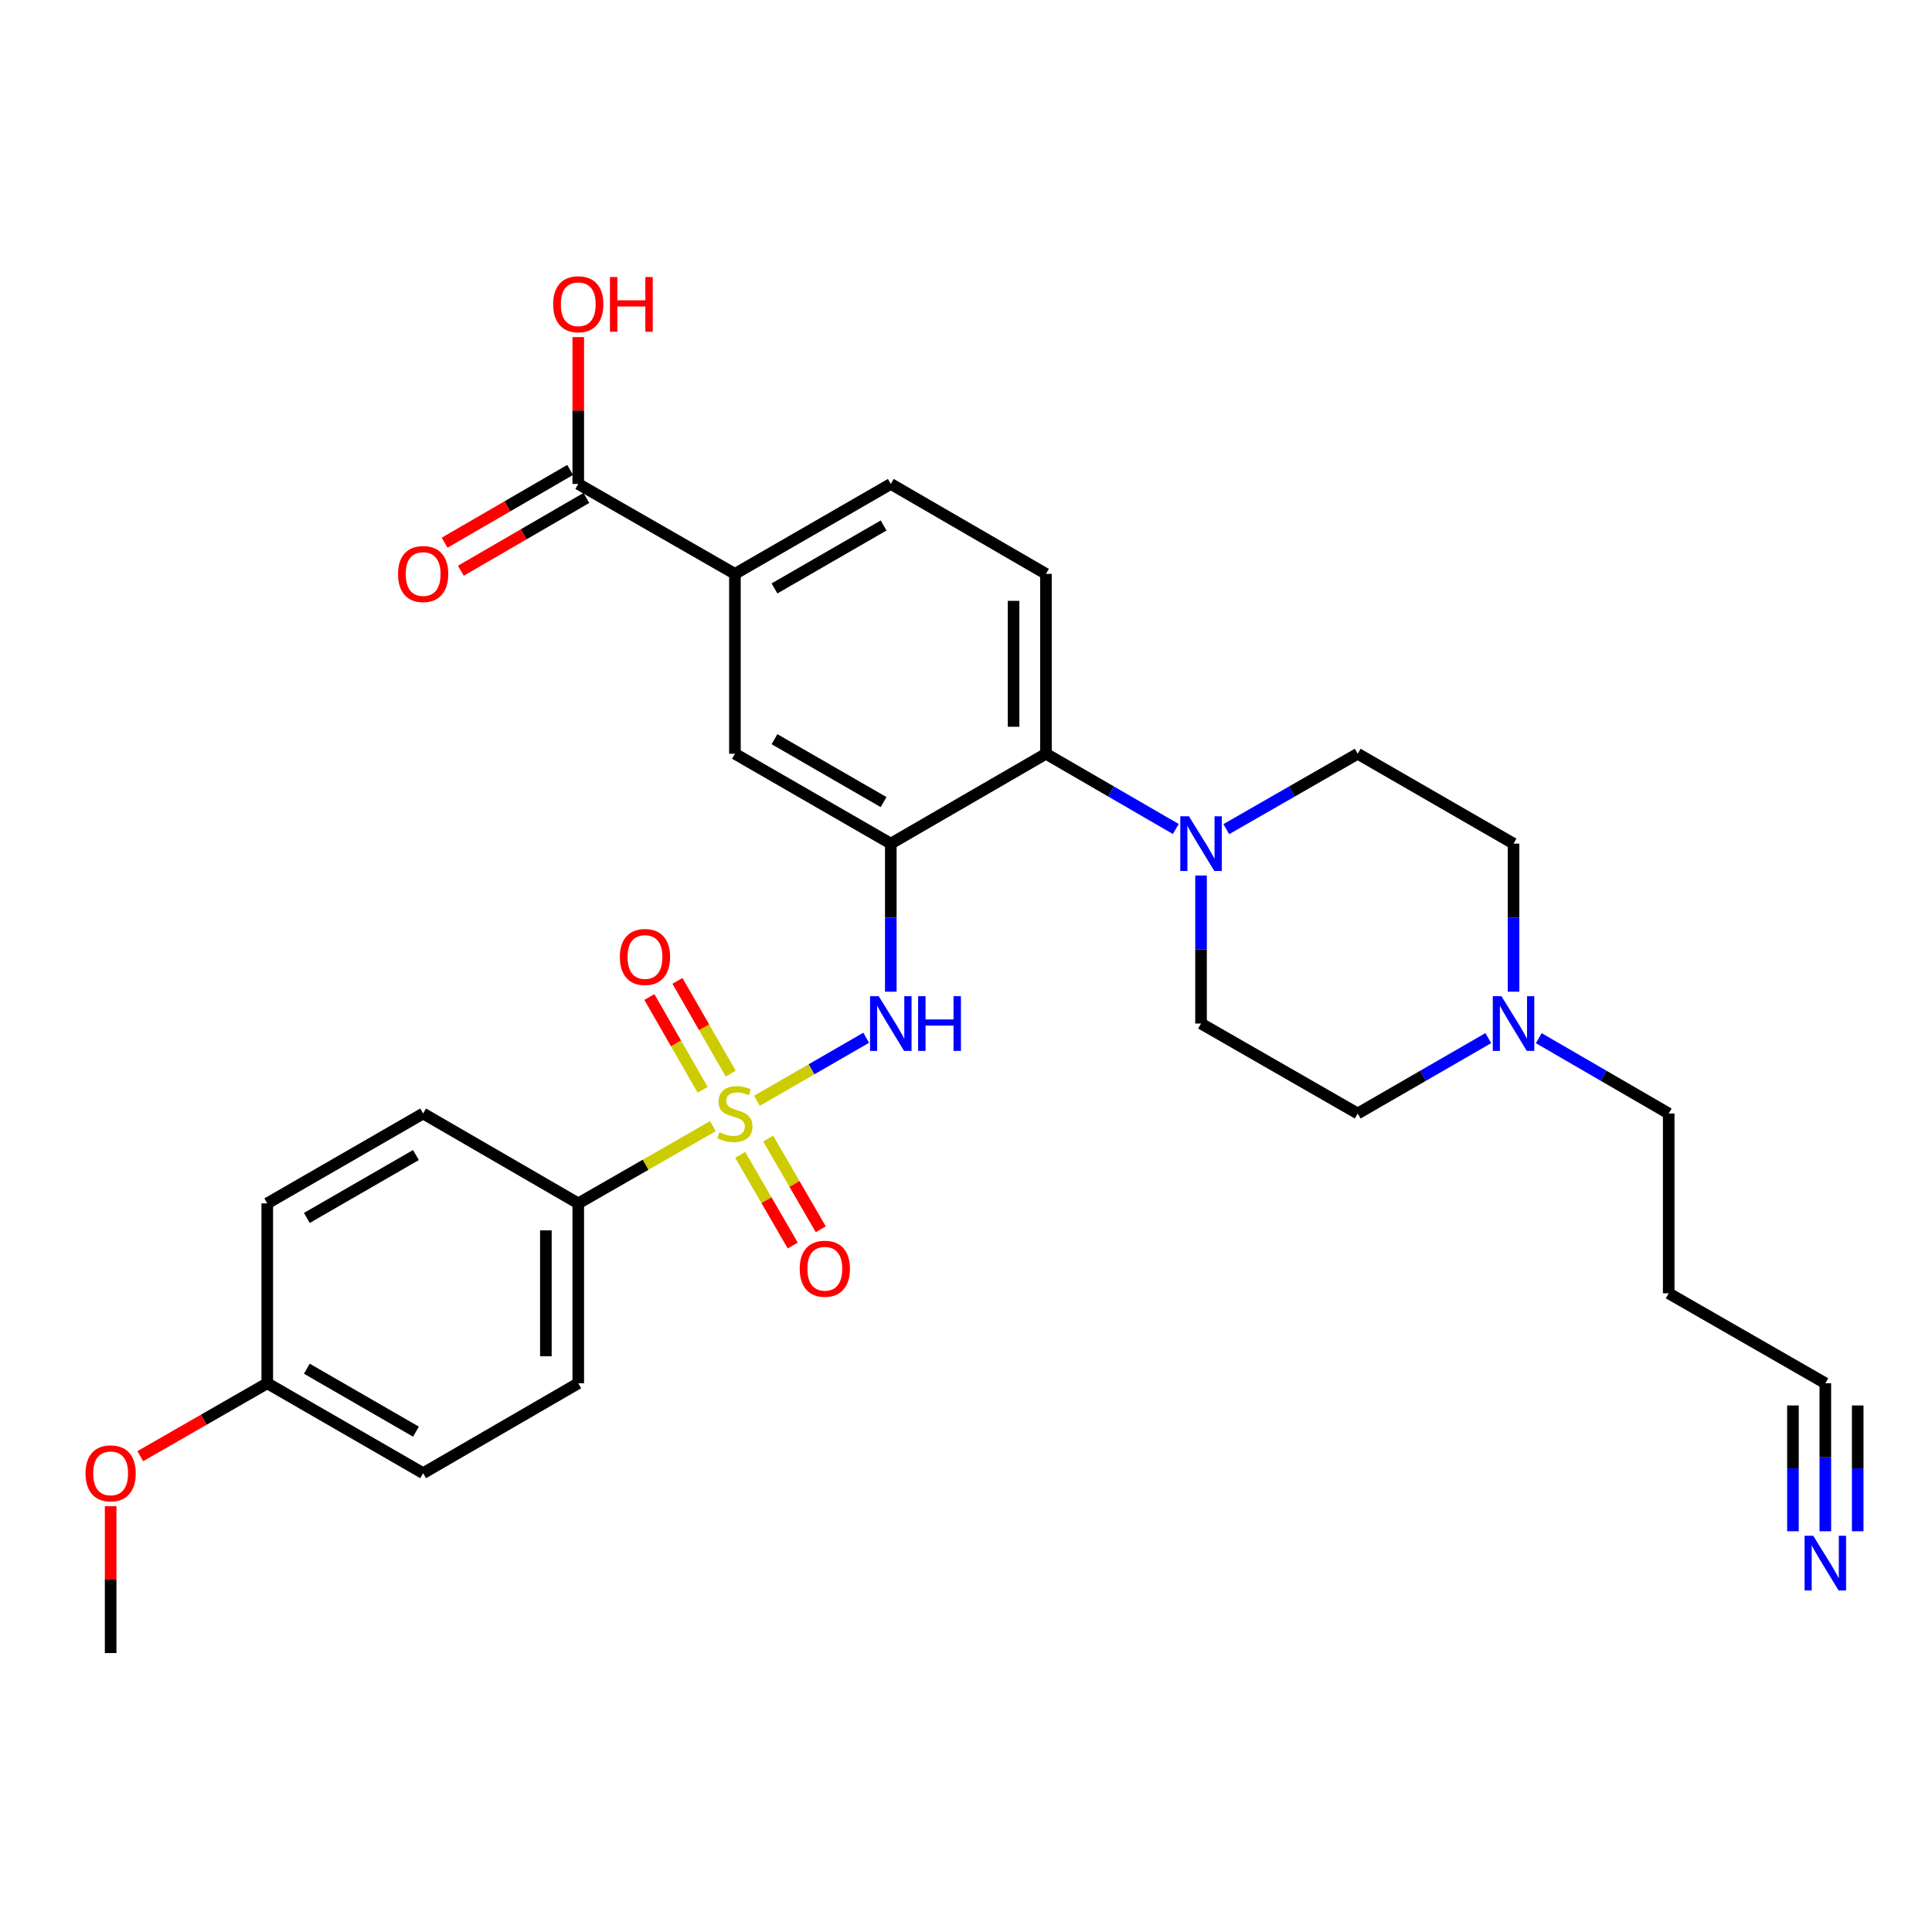 <?xml version='1.0' encoding='iso-8859-1'?>
<svg version='1.1' baseProfile='full'
              xmlns='http://www.w3.org/2000/svg'
                      xmlns:rdkit='http://www.rdkit.org/xml'
                      xmlns:xlink='http://www.w3.org/1999/xlink'
                  xml:space='preserve'
width='1000px' height='1000px' viewBox='0 0 1000 1000'>
<!-- END OF HEADER -->
<rect style='opacity:1.0;fill:#FFFFFF;stroke:none' width='1000' height='1000' x='0' y='0'> </rect>
<path class='bond-1' d='M 391.806,569.763 L 420.072,553.45' style='fill:none;fill-rule:evenodd;stroke:#CCCC00;stroke-width:6px;stroke-linecap:butt;stroke-linejoin:miter;stroke-opacity:1' />
<path class='bond-1' d='M 420.072,553.45 L 448.338,537.138' style='fill:none;fill-rule:evenodd;stroke:#0000FF;stroke-width:6px;stroke-linecap:butt;stroke-linejoin:miter;stroke-opacity:1' />
<path class='bond-4' d='M 368.98,582.897 L 334.144,602.883' style='fill:none;fill-rule:evenodd;stroke:#CCCC00;stroke-width:6px;stroke-linecap:butt;stroke-linejoin:miter;stroke-opacity:1' />
<path class='bond-4' d='M 334.144,602.883 L 299.307,622.87' style='fill:none;fill-rule:evenodd;stroke:#000000;stroke-width:6px;stroke-linecap:butt;stroke-linejoin:miter;stroke-opacity:1' />
<path class='bond-9' d='M 383.117,597.749 L 396.719,621.214' style='fill:none;fill-rule:evenodd;stroke:#CCCC00;stroke-width:6px;stroke-linecap:butt;stroke-linejoin:miter;stroke-opacity:1' />
<path class='bond-9' d='M 396.719,621.214 L 410.322,644.678' style='fill:none;fill-rule:evenodd;stroke:#FF0000;stroke-width:6px;stroke-linecap:butt;stroke-linejoin:miter;stroke-opacity:1' />
<path class='bond-9' d='M 397.619,589.343 L 411.221,612.807' style='fill:none;fill-rule:evenodd;stroke:#CCCC00;stroke-width:6px;stroke-linecap:butt;stroke-linejoin:miter;stroke-opacity:1' />
<path class='bond-9' d='M 411.221,612.807 L 424.823,636.271' style='fill:none;fill-rule:evenodd;stroke:#FF0000;stroke-width:6px;stroke-linecap:butt;stroke-linejoin:miter;stroke-opacity:1' />
<path class='bond-10' d='M 378.216,555.716 L 364.433,531.711' style='fill:none;fill-rule:evenodd;stroke:#CCCC00;stroke-width:6px;stroke-linecap:butt;stroke-linejoin:miter;stroke-opacity:1' />
<path class='bond-10' d='M 364.433,531.711 L 350.649,507.706' style='fill:none;fill-rule:evenodd;stroke:#FF0000;stroke-width:6px;stroke-linecap:butt;stroke-linejoin:miter;stroke-opacity:1' />
<path class='bond-10' d='M 363.68,564.062 L 349.896,540.057' style='fill:none;fill-rule:evenodd;stroke:#CCCC00;stroke-width:6px;stroke-linecap:butt;stroke-linejoin:miter;stroke-opacity:1' />
<path class='bond-10' d='M 349.896,540.057 L 336.113,516.053' style='fill:none;fill-rule:evenodd;stroke:#FF0000;stroke-width:6px;stroke-linecap:butt;stroke-linejoin:miter;stroke-opacity:1' />
<path class='bond-0' d='M 461.078,436.664 L 461.078,474.981' style='fill:none;fill-rule:evenodd;stroke:#000000;stroke-width:6px;stroke-linecap:butt;stroke-linejoin:miter;stroke-opacity:1' />
<path class='bond-0' d='M 461.078,474.981 L 461.078,513.298' style='fill:none;fill-rule:evenodd;stroke:#0000FF;stroke-width:6px;stroke-linecap:butt;stroke-linejoin:miter;stroke-opacity:1' />
<path class='bond-2' d='M 461.078,436.664 L 541.386,390.141' style='fill:none;fill-rule:evenodd;stroke:#000000;stroke-width:6px;stroke-linecap:butt;stroke-linejoin:miter;stroke-opacity:1' />
<path class='bond-5' d='M 461.078,436.664 L 380.397,390.141' style='fill:none;fill-rule:evenodd;stroke:#000000;stroke-width:6px;stroke-linecap:butt;stroke-linejoin:miter;stroke-opacity:1' />
<path class='bond-5' d='M 457.349,415.165 L 400.873,382.599' style='fill:none;fill-rule:evenodd;stroke:#000000;stroke-width:6px;stroke-linecap:butt;stroke-linejoin:miter;stroke-opacity:1' />
<path class='bond-3' d='M 541.386,390.141 L 574.991,409.618' style='fill:none;fill-rule:evenodd;stroke:#000000;stroke-width:6px;stroke-linecap:butt;stroke-linejoin:miter;stroke-opacity:1' />
<path class='bond-3' d='M 574.991,409.618 L 608.597,429.095' style='fill:none;fill-rule:evenodd;stroke:#0000FF;stroke-width:6px;stroke-linecap:butt;stroke-linejoin:miter;stroke-opacity:1' />
<path class='bond-13' d='M 541.386,390.141 L 541.386,297.038' style='fill:none;fill-rule:evenodd;stroke:#000000;stroke-width:6px;stroke-linecap:butt;stroke-linejoin:miter;stroke-opacity:1' />
<path class='bond-13' d='M 524.624,376.176 L 524.624,311.004' style='fill:none;fill-rule:evenodd;stroke:#000000;stroke-width:6px;stroke-linecap:butt;stroke-linejoin:miter;stroke-opacity:1' />
<path class='bond-14' d='M 634.733,429.162 L 668.74,409.651' style='fill:none;fill-rule:evenodd;stroke:#0000FF;stroke-width:6px;stroke-linecap:butt;stroke-linejoin:miter;stroke-opacity:1' />
<path class='bond-14' d='M 668.74,409.651 L 702.746,390.141' style='fill:none;fill-rule:evenodd;stroke:#000000;stroke-width:6px;stroke-linecap:butt;stroke-linejoin:miter;stroke-opacity:1' />
<path class='bond-15' d='M 621.656,453.153 L 621.656,491.469' style='fill:none;fill-rule:evenodd;stroke:#0000FF;stroke-width:6px;stroke-linecap:butt;stroke-linejoin:miter;stroke-opacity:1' />
<path class='bond-15' d='M 621.656,491.469 L 621.656,529.786' style='fill:none;fill-rule:evenodd;stroke:#000000;stroke-width:6px;stroke-linecap:butt;stroke-linejoin:miter;stroke-opacity:1' />
<path class='bond-18' d='M 299.307,622.87 L 299.307,715.973' style='fill:none;fill-rule:evenodd;stroke:#000000;stroke-width:6px;stroke-linecap:butt;stroke-linejoin:miter;stroke-opacity:1' />
<path class='bond-18' d='M 282.545,636.835 L 282.545,702.007' style='fill:none;fill-rule:evenodd;stroke:#000000;stroke-width:6px;stroke-linecap:butt;stroke-linejoin:miter;stroke-opacity:1' />
<path class='bond-19' d='M 299.307,622.87 L 219.018,576.347' style='fill:none;fill-rule:evenodd;stroke:#000000;stroke-width:6px;stroke-linecap:butt;stroke-linejoin:miter;stroke-opacity:1' />
<path class='bond-7' d='M 380.397,390.141 L 380.397,297.038' style='fill:none;fill-rule:evenodd;stroke:#000000;stroke-width:6px;stroke-linecap:butt;stroke-linejoin:miter;stroke-opacity:1' />
<path class='bond-6' d='M 299.307,250.487 L 380.397,297.038' style='fill:none;fill-rule:evenodd;stroke:#000000;stroke-width:6px;stroke-linecap:butt;stroke-linejoin:miter;stroke-opacity:1' />
<path class='bond-17' d='M 295.103,243.237 L 262.619,262.071' style='fill:none;fill-rule:evenodd;stroke:#000000;stroke-width:6px;stroke-linecap:butt;stroke-linejoin:miter;stroke-opacity:1' />
<path class='bond-17' d='M 262.619,262.071 L 230.134,280.905' style='fill:none;fill-rule:evenodd;stroke:#FF0000;stroke-width:6px;stroke-linecap:butt;stroke-linejoin:miter;stroke-opacity:1' />
<path class='bond-17' d='M 303.511,257.737 L 271.026,276.572' style='fill:none;fill-rule:evenodd;stroke:#000000;stroke-width:6px;stroke-linecap:butt;stroke-linejoin:miter;stroke-opacity:1' />
<path class='bond-17' d='M 271.026,276.572 L 238.542,295.406' style='fill:none;fill-rule:evenodd;stroke:#FF0000;stroke-width:6px;stroke-linecap:butt;stroke-linejoin:miter;stroke-opacity:1' />
<path class='bond-23' d='M 299.307,250.487 L 299.307,212.484' style='fill:none;fill-rule:evenodd;stroke:#000000;stroke-width:6px;stroke-linecap:butt;stroke-linejoin:miter;stroke-opacity:1' />
<path class='bond-23' d='M 299.307,212.484 L 299.307,174.481' style='fill:none;fill-rule:evenodd;stroke:#FF0000;stroke-width:6px;stroke-linecap:butt;stroke-linejoin:miter;stroke-opacity:1' />
<path class='bond-16' d='M 380.397,297.038 L 461.078,250.487' style='fill:none;fill-rule:evenodd;stroke:#000000;stroke-width:6px;stroke-linecap:butt;stroke-linejoin:miter;stroke-opacity:1' />
<path class='bond-16' d='M 400.876,304.574 L 457.353,271.988' style='fill:none;fill-rule:evenodd;stroke:#000000;stroke-width:6px;stroke-linecap:butt;stroke-linejoin:miter;stroke-opacity:1' />
<path class='bond-8' d='M 944.787,792.579 L 944.787,754.276' style='fill:none;fill-rule:evenodd;stroke:#0000FF;stroke-width:6px;stroke-linecap:butt;stroke-linejoin:miter;stroke-opacity:1' />
<path class='bond-8' d='M 944.787,754.276 L 944.787,715.973' style='fill:none;fill-rule:evenodd;stroke:#000000;stroke-width:6px;stroke-linecap:butt;stroke-linejoin:miter;stroke-opacity:1' />
<path class='bond-8' d='M 961.549,792.579 L 961.549,760.021' style='fill:none;fill-rule:evenodd;stroke:#0000FF;stroke-width:6px;stroke-linecap:butt;stroke-linejoin:miter;stroke-opacity:1' />
<path class='bond-8' d='M 961.549,760.021 L 961.549,727.464' style='fill:none;fill-rule:evenodd;stroke:#000000;stroke-width:6px;stroke-linecap:butt;stroke-linejoin:miter;stroke-opacity:1' />
<path class='bond-8' d='M 928.025,792.579 L 928.025,760.021' style='fill:none;fill-rule:evenodd;stroke:#0000FF;stroke-width:6px;stroke-linecap:butt;stroke-linejoin:miter;stroke-opacity:1' />
<path class='bond-8' d='M 928.025,760.021 L 928.025,727.464' style='fill:none;fill-rule:evenodd;stroke:#000000;stroke-width:6px;stroke-linecap:butt;stroke-linejoin:miter;stroke-opacity:1' />
<path class='bond-11' d='M 770.34,537.329 L 736.543,556.838' style='fill:none;fill-rule:evenodd;stroke:#0000FF;stroke-width:6px;stroke-linecap:butt;stroke-linejoin:miter;stroke-opacity:1' />
<path class='bond-11' d='M 736.543,556.838 L 702.746,576.347' style='fill:none;fill-rule:evenodd;stroke:#000000;stroke-width:6px;stroke-linecap:butt;stroke-linejoin:miter;stroke-opacity:1' />
<path class='bond-27' d='M 796.469,537.358 L 830.092,556.852' style='fill:none;fill-rule:evenodd;stroke:#0000FF;stroke-width:6px;stroke-linecap:butt;stroke-linejoin:miter;stroke-opacity:1' />
<path class='bond-27' d='M 830.092,556.852 L 863.716,576.347' style='fill:none;fill-rule:evenodd;stroke:#000000;stroke-width:6px;stroke-linecap:butt;stroke-linejoin:miter;stroke-opacity:1' />
<path class='bond-32' d='M 783.408,513.298 L 783.408,474.981' style='fill:none;fill-rule:evenodd;stroke:#0000FF;stroke-width:6px;stroke-linecap:butt;stroke-linejoin:miter;stroke-opacity:1' />
<path class='bond-32' d='M 783.408,474.981 L 783.408,436.664' style='fill:none;fill-rule:evenodd;stroke:#000000;stroke-width:6px;stroke-linecap:butt;stroke-linejoin:miter;stroke-opacity:1' />
<path class='bond-12' d='M 944.787,715.973 L 863.716,669.421' style='fill:none;fill-rule:evenodd;stroke:#000000;stroke-width:6px;stroke-linecap:butt;stroke-linejoin:miter;stroke-opacity:1' />
<path class='bond-31' d='M 541.386,297.038 L 461.078,250.487' style='fill:none;fill-rule:evenodd;stroke:#000000;stroke-width:6px;stroke-linecap:butt;stroke-linejoin:miter;stroke-opacity:1' />
<path class='bond-21' d='M 702.746,390.141 L 783.408,436.664' style='fill:none;fill-rule:evenodd;stroke:#000000;stroke-width:6px;stroke-linecap:butt;stroke-linejoin:miter;stroke-opacity:1' />
<path class='bond-20' d='M 621.656,529.786 L 702.746,576.347' style='fill:none;fill-rule:evenodd;stroke:#000000;stroke-width:6px;stroke-linecap:butt;stroke-linejoin:miter;stroke-opacity:1' />
<path class='bond-26' d='M 299.307,715.973 L 219.018,762.524' style='fill:none;fill-rule:evenodd;stroke:#000000;stroke-width:6px;stroke-linecap:butt;stroke-linejoin:miter;stroke-opacity:1' />
<path class='bond-25' d='M 219.018,576.347 L 138.338,622.87' style='fill:none;fill-rule:evenodd;stroke:#000000;stroke-width:6px;stroke-linecap:butt;stroke-linejoin:miter;stroke-opacity:1' />
<path class='bond-25' d='M 215.289,597.846 L 158.813,630.412' style='fill:none;fill-rule:evenodd;stroke:#000000;stroke-width:6px;stroke-linecap:butt;stroke-linejoin:miter;stroke-opacity:1' />
<path class='bond-22' d='M 863.716,669.421 L 863.716,576.347' style='fill:none;fill-rule:evenodd;stroke:#000000;stroke-width:6px;stroke-linecap:butt;stroke-linejoin:miter;stroke-opacity:1' />
<path class='bond-24' d='M 138.338,715.973 L 138.338,622.87' style='fill:none;fill-rule:evenodd;stroke:#000000;stroke-width:6px;stroke-linecap:butt;stroke-linejoin:miter;stroke-opacity:1' />
<path class='bond-28' d='M 138.338,715.973 L 105.471,734.845' style='fill:none;fill-rule:evenodd;stroke:#000000;stroke-width:6px;stroke-linecap:butt;stroke-linejoin:miter;stroke-opacity:1' />
<path class='bond-28' d='M 105.471,734.845 L 72.603,753.717' style='fill:none;fill-rule:evenodd;stroke:#FF0000;stroke-width:6px;stroke-linecap:butt;stroke-linejoin:miter;stroke-opacity:1' />
<path class='bond-30' d='M 138.338,715.973 L 219.018,762.524' style='fill:none;fill-rule:evenodd;stroke:#000000;stroke-width:6px;stroke-linecap:butt;stroke-linejoin:miter;stroke-opacity:1' />
<path class='bond-30' d='M 158.817,708.437 L 215.293,741.023' style='fill:none;fill-rule:evenodd;stroke:#000000;stroke-width:6px;stroke-linecap:butt;stroke-linejoin:miter;stroke-opacity:1' />
<path class='bond-29' d='M 57.266,779.611 L 57.266,817.614' style='fill:none;fill-rule:evenodd;stroke:#FF0000;stroke-width:6px;stroke-linecap:butt;stroke-linejoin:miter;stroke-opacity:1' />
<path class='bond-29' d='M 57.266,817.614 L 57.266,855.617' style='fill:none;fill-rule:evenodd;stroke:#000000;stroke-width:6px;stroke-linecap:butt;stroke-linejoin:miter;stroke-opacity:1' />
<path  class='atom-0' d='M 372.397 586.067
Q 372.717 586.187, 374.037 586.747
Q 375.357 587.307, 376.797 587.667
Q 378.277 587.987, 379.717 587.987
Q 382.397 587.987, 383.957 586.707
Q 385.517 585.387, 385.517 583.107
Q 385.517 581.547, 384.717 580.587
Q 383.957 579.627, 382.757 579.107
Q 381.557 578.587, 379.557 577.987
Q 377.037 577.227, 375.517 576.507
Q 374.037 575.787, 372.957 574.267
Q 371.917 572.747, 371.917 570.187
Q 371.917 566.627, 374.317 564.427
Q 376.757 562.227, 381.557 562.227
Q 384.837 562.227, 388.557 563.787
L 387.637 566.867
Q 384.237 565.467, 381.677 565.467
Q 378.917 565.467, 377.397 566.627
Q 375.877 567.747, 375.917 569.707
Q 375.917 571.227, 376.677 572.147
Q 377.477 573.067, 378.597 573.587
Q 379.757 574.107, 381.677 574.707
Q 384.237 575.507, 385.757 576.307
Q 387.277 577.107, 388.357 578.747
Q 389.477 580.347, 389.477 583.107
Q 389.477 587.027, 386.837 589.147
Q 384.237 591.227, 379.877 591.227
Q 377.357 591.227, 375.437 590.667
Q 373.557 590.147, 371.317 589.227
L 372.397 586.067
' fill='#CCCC00'/>
<path  class='atom-2' d='M 454.818 515.626
L 464.098 530.626
Q 465.018 532.106, 466.498 534.786
Q 467.978 537.466, 468.058 537.626
L 468.058 515.626
L 471.818 515.626
L 471.818 543.946
L 467.938 543.946
L 457.978 527.546
Q 456.818 525.626, 455.578 523.426
Q 454.378 521.226, 454.018 520.546
L 454.018 543.946
L 450.338 543.946
L 450.338 515.626
L 454.818 515.626
' fill='#0000FF'/>
<path  class='atom-2' d='M 475.218 515.626
L 479.058 515.626
L 479.058 527.666
L 493.538 527.666
L 493.538 515.626
L 497.378 515.626
L 497.378 543.946
L 493.538 543.946
L 493.538 530.866
L 479.058 530.866
L 479.058 543.946
L 475.218 543.946
L 475.218 515.626
' fill='#0000FF'/>
<path  class='atom-4' d='M 615.396 422.504
L 624.676 437.504
Q 625.596 438.984, 627.076 441.664
Q 628.556 444.344, 628.636 444.504
L 628.636 422.504
L 632.396 422.504
L 632.396 450.824
L 628.516 450.824
L 618.556 434.424
Q 617.396 432.504, 616.156 430.304
Q 614.956 428.104, 614.596 427.424
L 614.596 450.824
L 610.916 450.824
L 610.916 422.504
L 615.396 422.504
' fill='#0000FF'/>
<path  class='atom-9' d='M 938.527 794.906
L 947.807 809.906
Q 948.727 811.386, 950.207 814.066
Q 951.687 816.746, 951.767 816.906
L 951.767 794.906
L 955.527 794.906
L 955.527 823.226
L 951.647 823.226
L 941.687 806.826
Q 940.527 804.906, 939.287 802.706
Q 938.087 800.506, 937.727 799.826
L 937.727 823.226
L 934.047 823.226
L 934.047 794.906
L 938.527 794.906
' fill='#0000FF'/>
<path  class='atom-10' d='M 413.93 656.697
Q 413.93 649.897, 417.29 646.097
Q 420.65 642.297, 426.93 642.297
Q 433.21 642.297, 436.57 646.097
Q 439.93 649.897, 439.93 656.697
Q 439.93 663.577, 436.53 667.497
Q 433.13 671.377, 426.93 671.377
Q 420.69 671.377, 417.29 667.497
Q 413.93 663.617, 413.93 656.697
M 426.93 668.177
Q 431.25 668.177, 433.57 665.297
Q 435.93 662.377, 435.93 656.697
Q 435.93 651.137, 433.57 648.337
Q 431.25 645.497, 426.93 645.497
Q 422.61 645.497, 420.25 648.297
Q 417.93 651.097, 417.93 656.697
Q 417.93 662.417, 420.25 665.297
Q 422.61 668.177, 426.93 668.177
' fill='#FF0000'/>
<path  class='atom-11' d='M 320.837 495.336
Q 320.837 488.536, 324.197 484.736
Q 327.557 480.936, 333.837 480.936
Q 340.117 480.936, 343.477 484.736
Q 346.837 488.536, 346.837 495.336
Q 346.837 502.216, 343.437 506.136
Q 340.037 510.016, 333.837 510.016
Q 327.597 510.016, 324.197 506.136
Q 320.837 502.256, 320.837 495.336
M 333.837 506.816
Q 338.157 506.816, 340.477 503.936
Q 342.837 501.016, 342.837 495.336
Q 342.837 489.776, 340.477 486.976
Q 338.157 484.136, 333.837 484.136
Q 329.517 484.136, 327.157 486.936
Q 324.837 489.736, 324.837 495.336
Q 324.837 501.056, 327.157 503.936
Q 329.517 506.816, 333.837 506.816
' fill='#FF0000'/>
<path  class='atom-12' d='M 777.148 515.626
L 786.428 530.626
Q 787.348 532.106, 788.828 534.786
Q 790.308 537.466, 790.388 537.626
L 790.388 515.626
L 794.148 515.626
L 794.148 543.946
L 790.268 543.946
L 780.308 527.546
Q 779.148 525.626, 777.908 523.426
Q 776.708 521.226, 776.348 520.546
L 776.348 543.946
L 772.668 543.946
L 772.668 515.626
L 777.148 515.626
' fill='#0000FF'/>
<path  class='atom-18' d='M 206.018 297.118
Q 206.018 290.318, 209.378 286.518
Q 212.738 282.718, 219.018 282.718
Q 225.298 282.718, 228.658 286.518
Q 232.018 290.318, 232.018 297.118
Q 232.018 303.998, 228.618 307.918
Q 225.218 311.798, 219.018 311.798
Q 212.778 311.798, 209.378 307.918
Q 206.018 304.038, 206.018 297.118
M 219.018 308.598
Q 223.338 308.598, 225.658 305.718
Q 228.018 302.798, 228.018 297.118
Q 228.018 291.558, 225.658 288.758
Q 223.338 285.918, 219.018 285.918
Q 214.698 285.918, 212.338 288.718
Q 210.018 291.518, 210.018 297.118
Q 210.018 302.838, 212.338 305.718
Q 214.698 308.598, 219.018 308.598
' fill='#FF0000'/>
<path  class='atom-24' d='M 286.307 157.474
Q 286.307 150.674, 289.667 146.874
Q 293.027 143.074, 299.307 143.074
Q 305.587 143.074, 308.947 146.874
Q 312.307 150.674, 312.307 157.474
Q 312.307 164.354, 308.907 168.274
Q 305.507 172.154, 299.307 172.154
Q 293.067 172.154, 289.667 168.274
Q 286.307 164.394, 286.307 157.474
M 299.307 168.954
Q 303.627 168.954, 305.947 166.074
Q 308.307 163.154, 308.307 157.474
Q 308.307 151.914, 305.947 149.114
Q 303.627 146.274, 299.307 146.274
Q 294.987 146.274, 292.627 149.074
Q 290.307 151.874, 290.307 157.474
Q 290.307 163.194, 292.627 166.074
Q 294.987 168.954, 299.307 168.954
' fill='#FF0000'/>
<path  class='atom-24' d='M 315.707 143.394
L 319.547 143.394
L 319.547 155.434
L 334.027 155.434
L 334.027 143.394
L 337.867 143.394
L 337.867 171.714
L 334.027 171.714
L 334.027 158.634
L 319.547 158.634
L 319.547 171.714
L 315.707 171.714
L 315.707 143.394
' fill='#FF0000'/>
<path  class='atom-29' d='M 44.266 762.604
Q 44.266 755.804, 47.626 752.004
Q 50.986 748.204, 57.266 748.204
Q 63.546 748.204, 66.906 752.004
Q 70.266 755.804, 70.266 762.604
Q 70.266 769.484, 66.866 773.404
Q 63.466 777.284, 57.266 777.284
Q 51.026 777.284, 47.626 773.404
Q 44.266 769.524, 44.266 762.604
M 57.266 774.084
Q 61.586 774.084, 63.906 771.204
Q 66.266 768.284, 66.266 762.604
Q 66.266 757.044, 63.906 754.244
Q 61.586 751.404, 57.266 751.404
Q 52.946 751.404, 50.586 754.204
Q 48.266 757.004, 48.266 762.604
Q 48.266 768.324, 50.586 771.204
Q 52.946 774.084, 57.266 774.084
' fill='#FF0000'/>
</svg>
